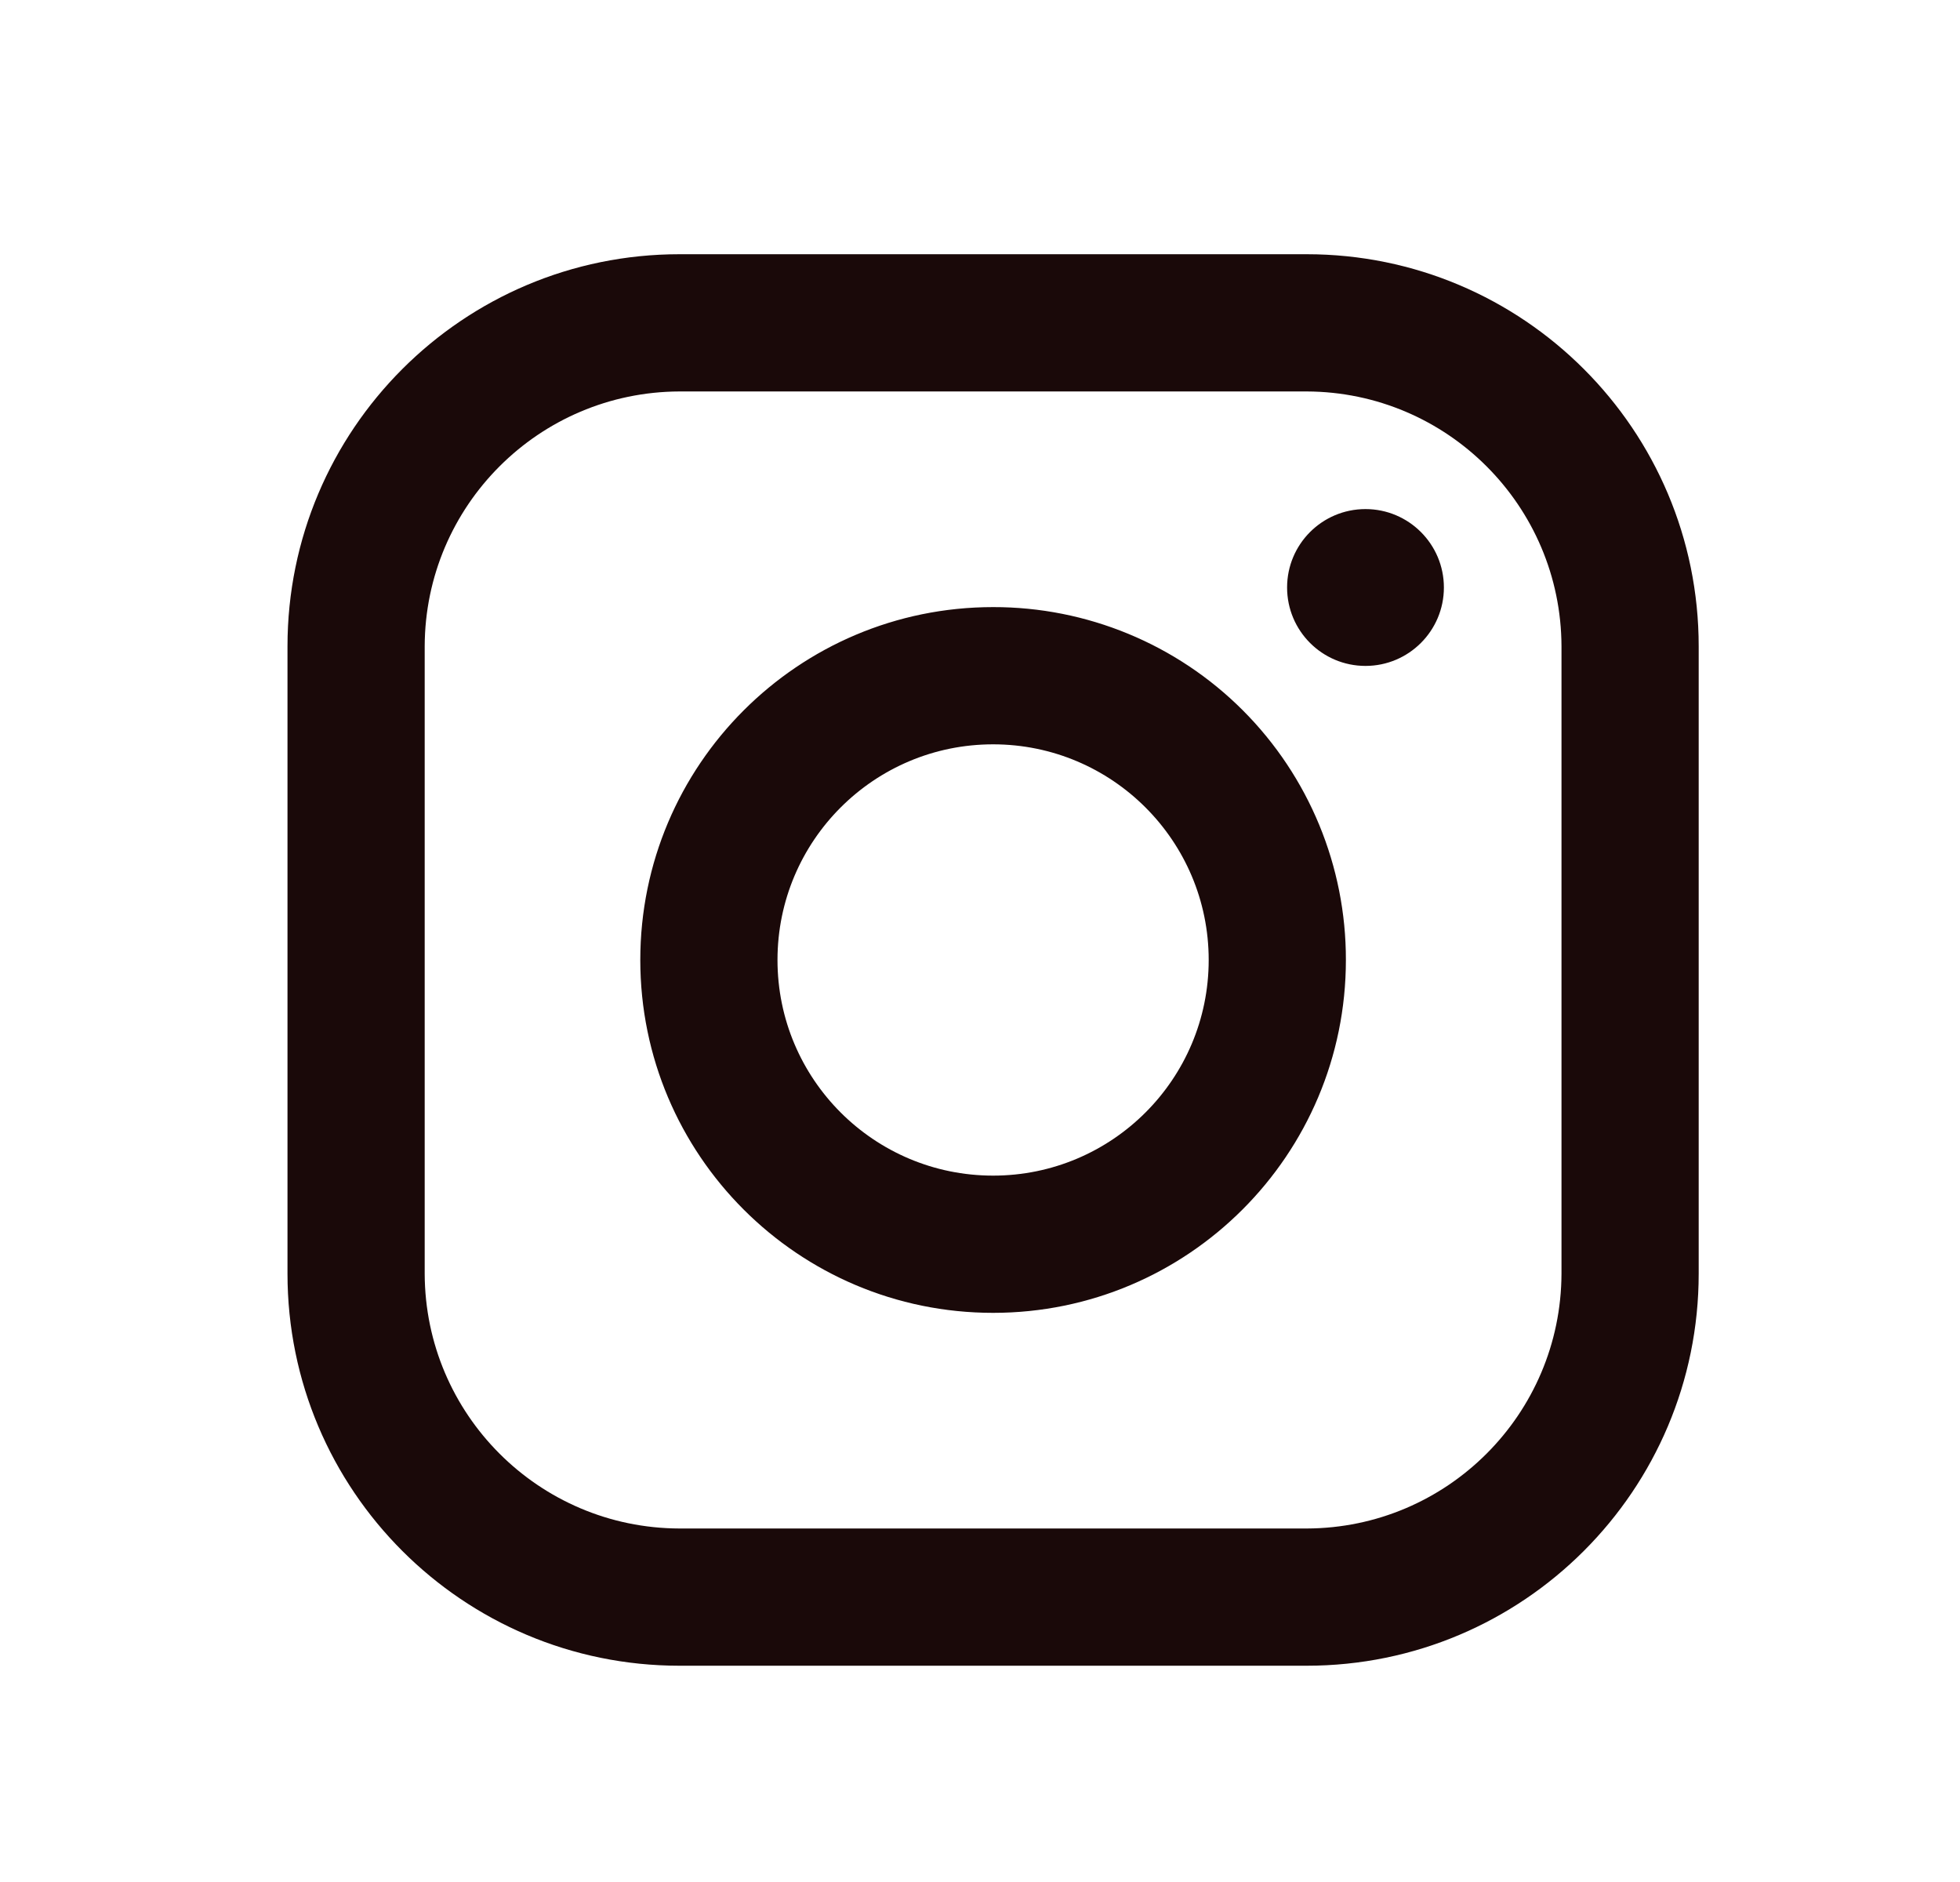 <svg xmlns="http://www.w3.org/2000/svg" width="25" height="24" viewBox="0 0 25 24" fill="none"><path fill-rule="evenodd" clip-rule="evenodd" d="M16.667 3.242H8.667C5.905 3.242 3.667 5.481 3.667 8.242V16.242C3.667 19.004 5.905 21.242 8.667 21.242H16.667C19.428 21.242 21.667 19.004 21.667 16.242V8.242C21.667 5.481 19.428 3.242 16.667 3.242ZM19.917 16.242C19.911 18.035 18.459 19.487 16.667 19.492H8.667C6.874 19.487 5.422 18.035 5.417 16.242V8.242C5.422 6.45 6.874 4.998 8.667 4.992H16.667C18.459 4.998 19.911 6.45 19.917 8.242V16.242ZM17.417 8.492C17.969 8.492 18.417 8.044 18.417 7.492C18.417 6.94 17.969 6.492 17.417 6.492C16.864 6.492 16.417 6.94 16.417 7.492C16.417 8.044 16.864 8.492 17.417 8.492ZM12.667 7.742C10.181 7.742 8.167 9.757 8.167 12.242C8.167 14.727 10.181 16.742 12.667 16.742C15.152 16.742 17.167 14.727 17.167 12.242C17.169 11.048 16.696 9.902 15.851 9.057C15.007 8.213 13.861 7.74 12.667 7.742ZM9.917 12.242C9.917 13.761 11.148 14.992 12.667 14.992C14.185 14.992 15.417 13.761 15.417 12.242C15.417 10.723 14.185 9.492 12.667 9.492C11.148 9.492 9.917 10.723 9.917 12.242Z" fill="#1A0909"></path></svg>